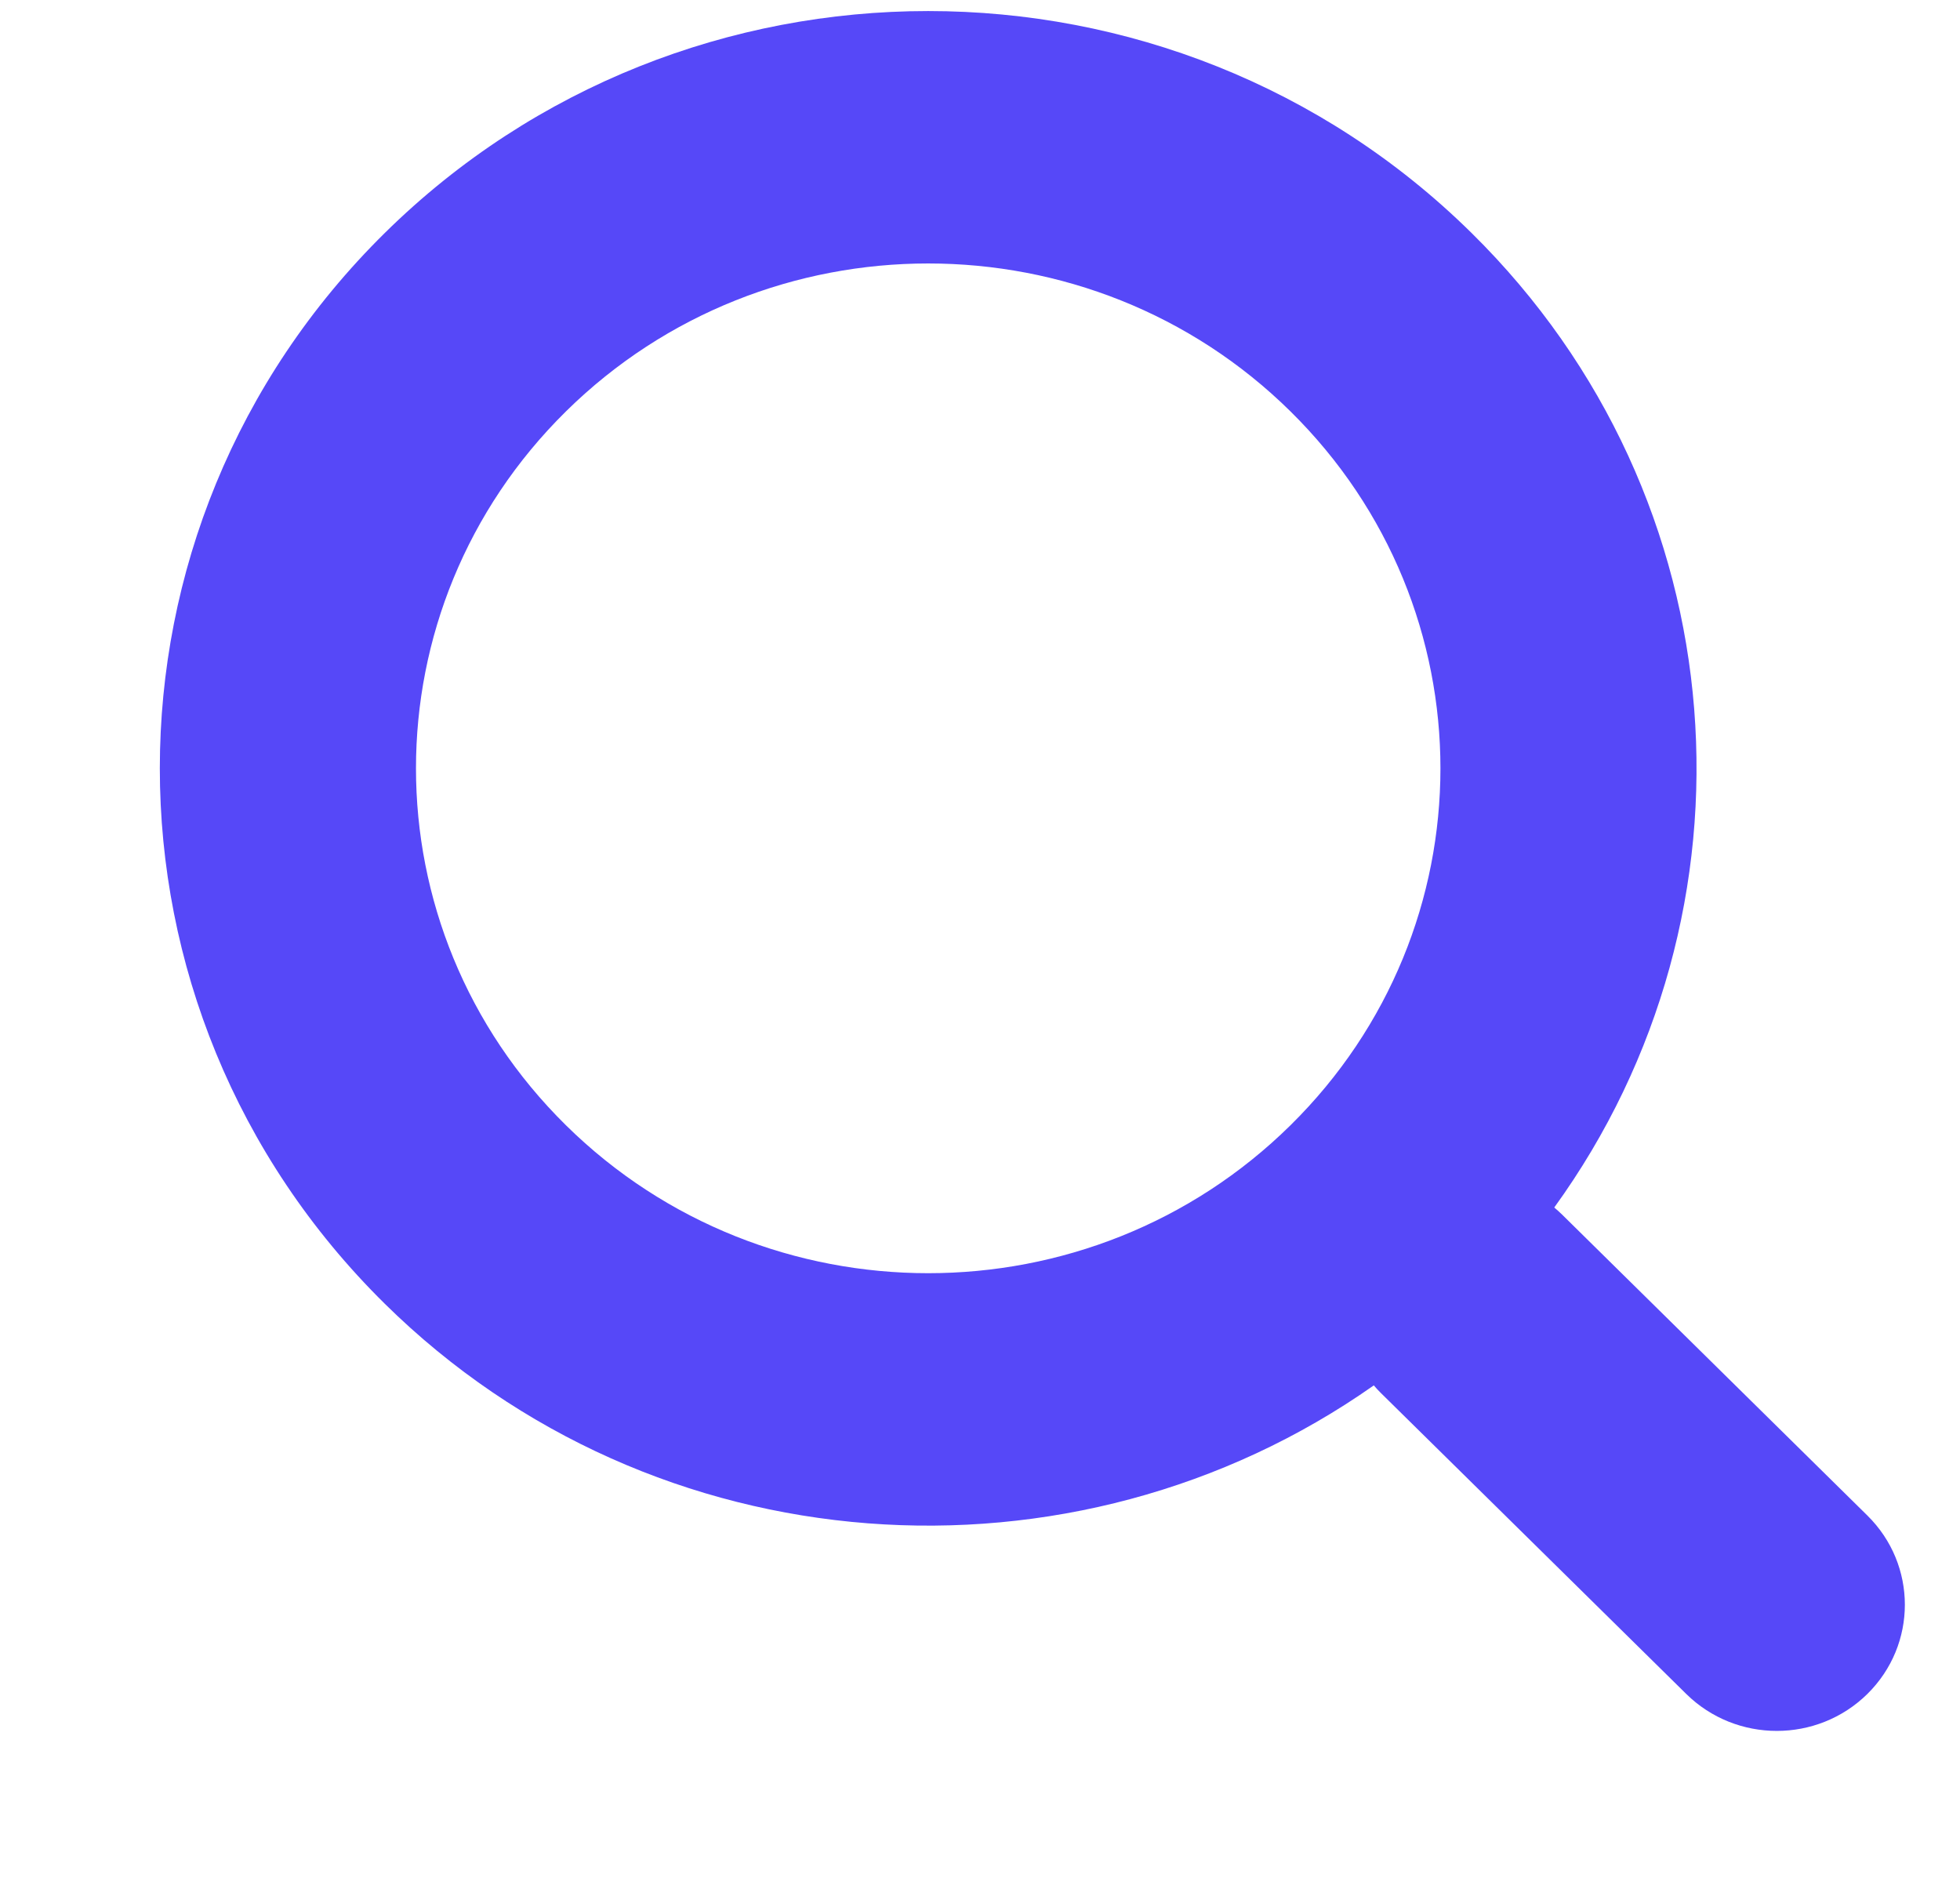 <svg width="26" height="25" viewBox="0 0 25 27" fill="none" xmlns="http://www.w3.org/2000/svg">
<path d="M16.947 16.12C19.813 13.296 19.813 8.717 16.947 5.892C14.081 3.068 9.435 3.068 6.569 5.892C3.703 8.717 3.703 13.296 6.569 16.12C9.435 18.944 14.081 18.944 16.947 16.12ZM18.142 19.845C13.842 22.869 7.832 22.479 3.974 18.677C-0.325 14.44 -0.325 7.572 3.974 3.336C8.273 -0.901 15.243 -0.901 19.541 3.336C23.4 7.138 23.795 13.06 20.727 17.297C20.766 17.329 20.803 17.363 20.839 17.398L25.213 21.709C25.929 22.415 25.929 23.559 25.213 24.265C24.496 24.971 23.335 24.971 22.618 24.265L18.244 19.955C18.208 19.92 18.174 19.883 18.142 19.845Z" fill="#5648F8"/>
</svg>
